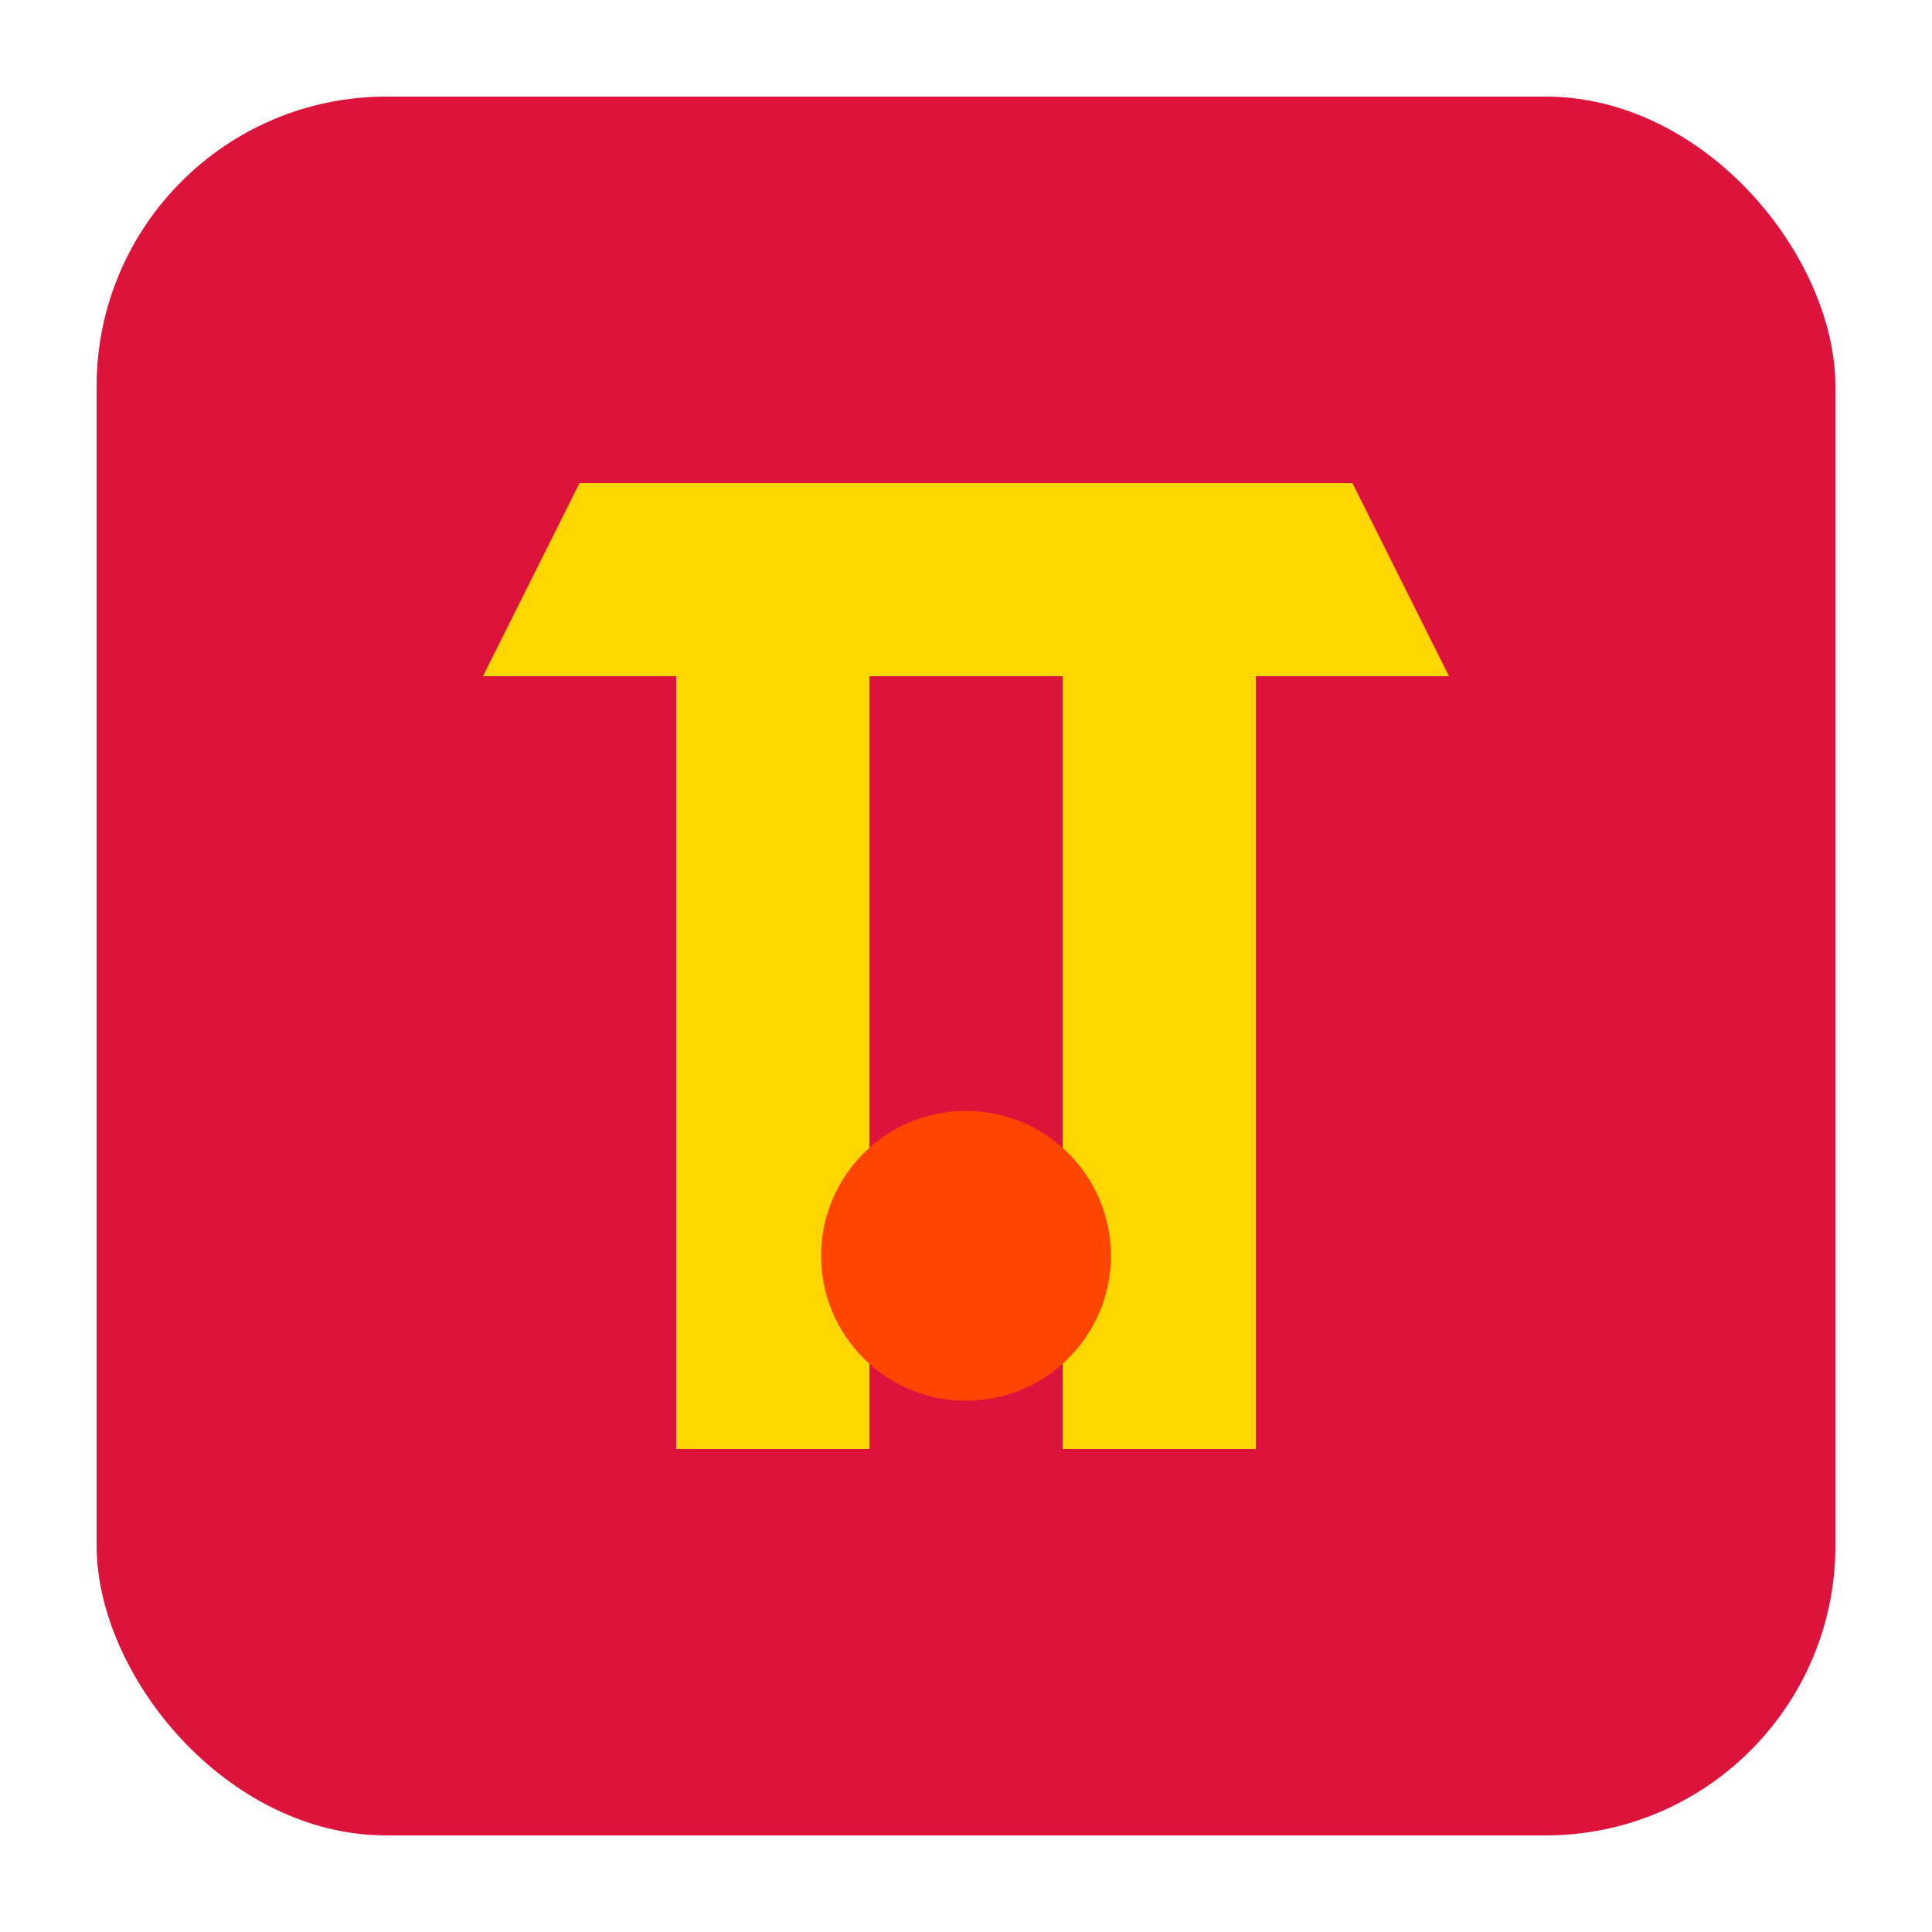 <svg viewBox="0 0 40 40" xmlns="http://www.w3.org/2000/svg">
  <rect x="2" y="2" width="36" height="36" rx="6" fill="#DC143C" />
  <polygon
    points="12,10 28,10 30,14 26,14 26,30 22,30 22,14 18,14 18,30 14,30 14,14 10,14"
    fill="#FFD700"
  />
  <circle cx="20" cy="26" r="3" fill="#FF4500" />
</svg>
